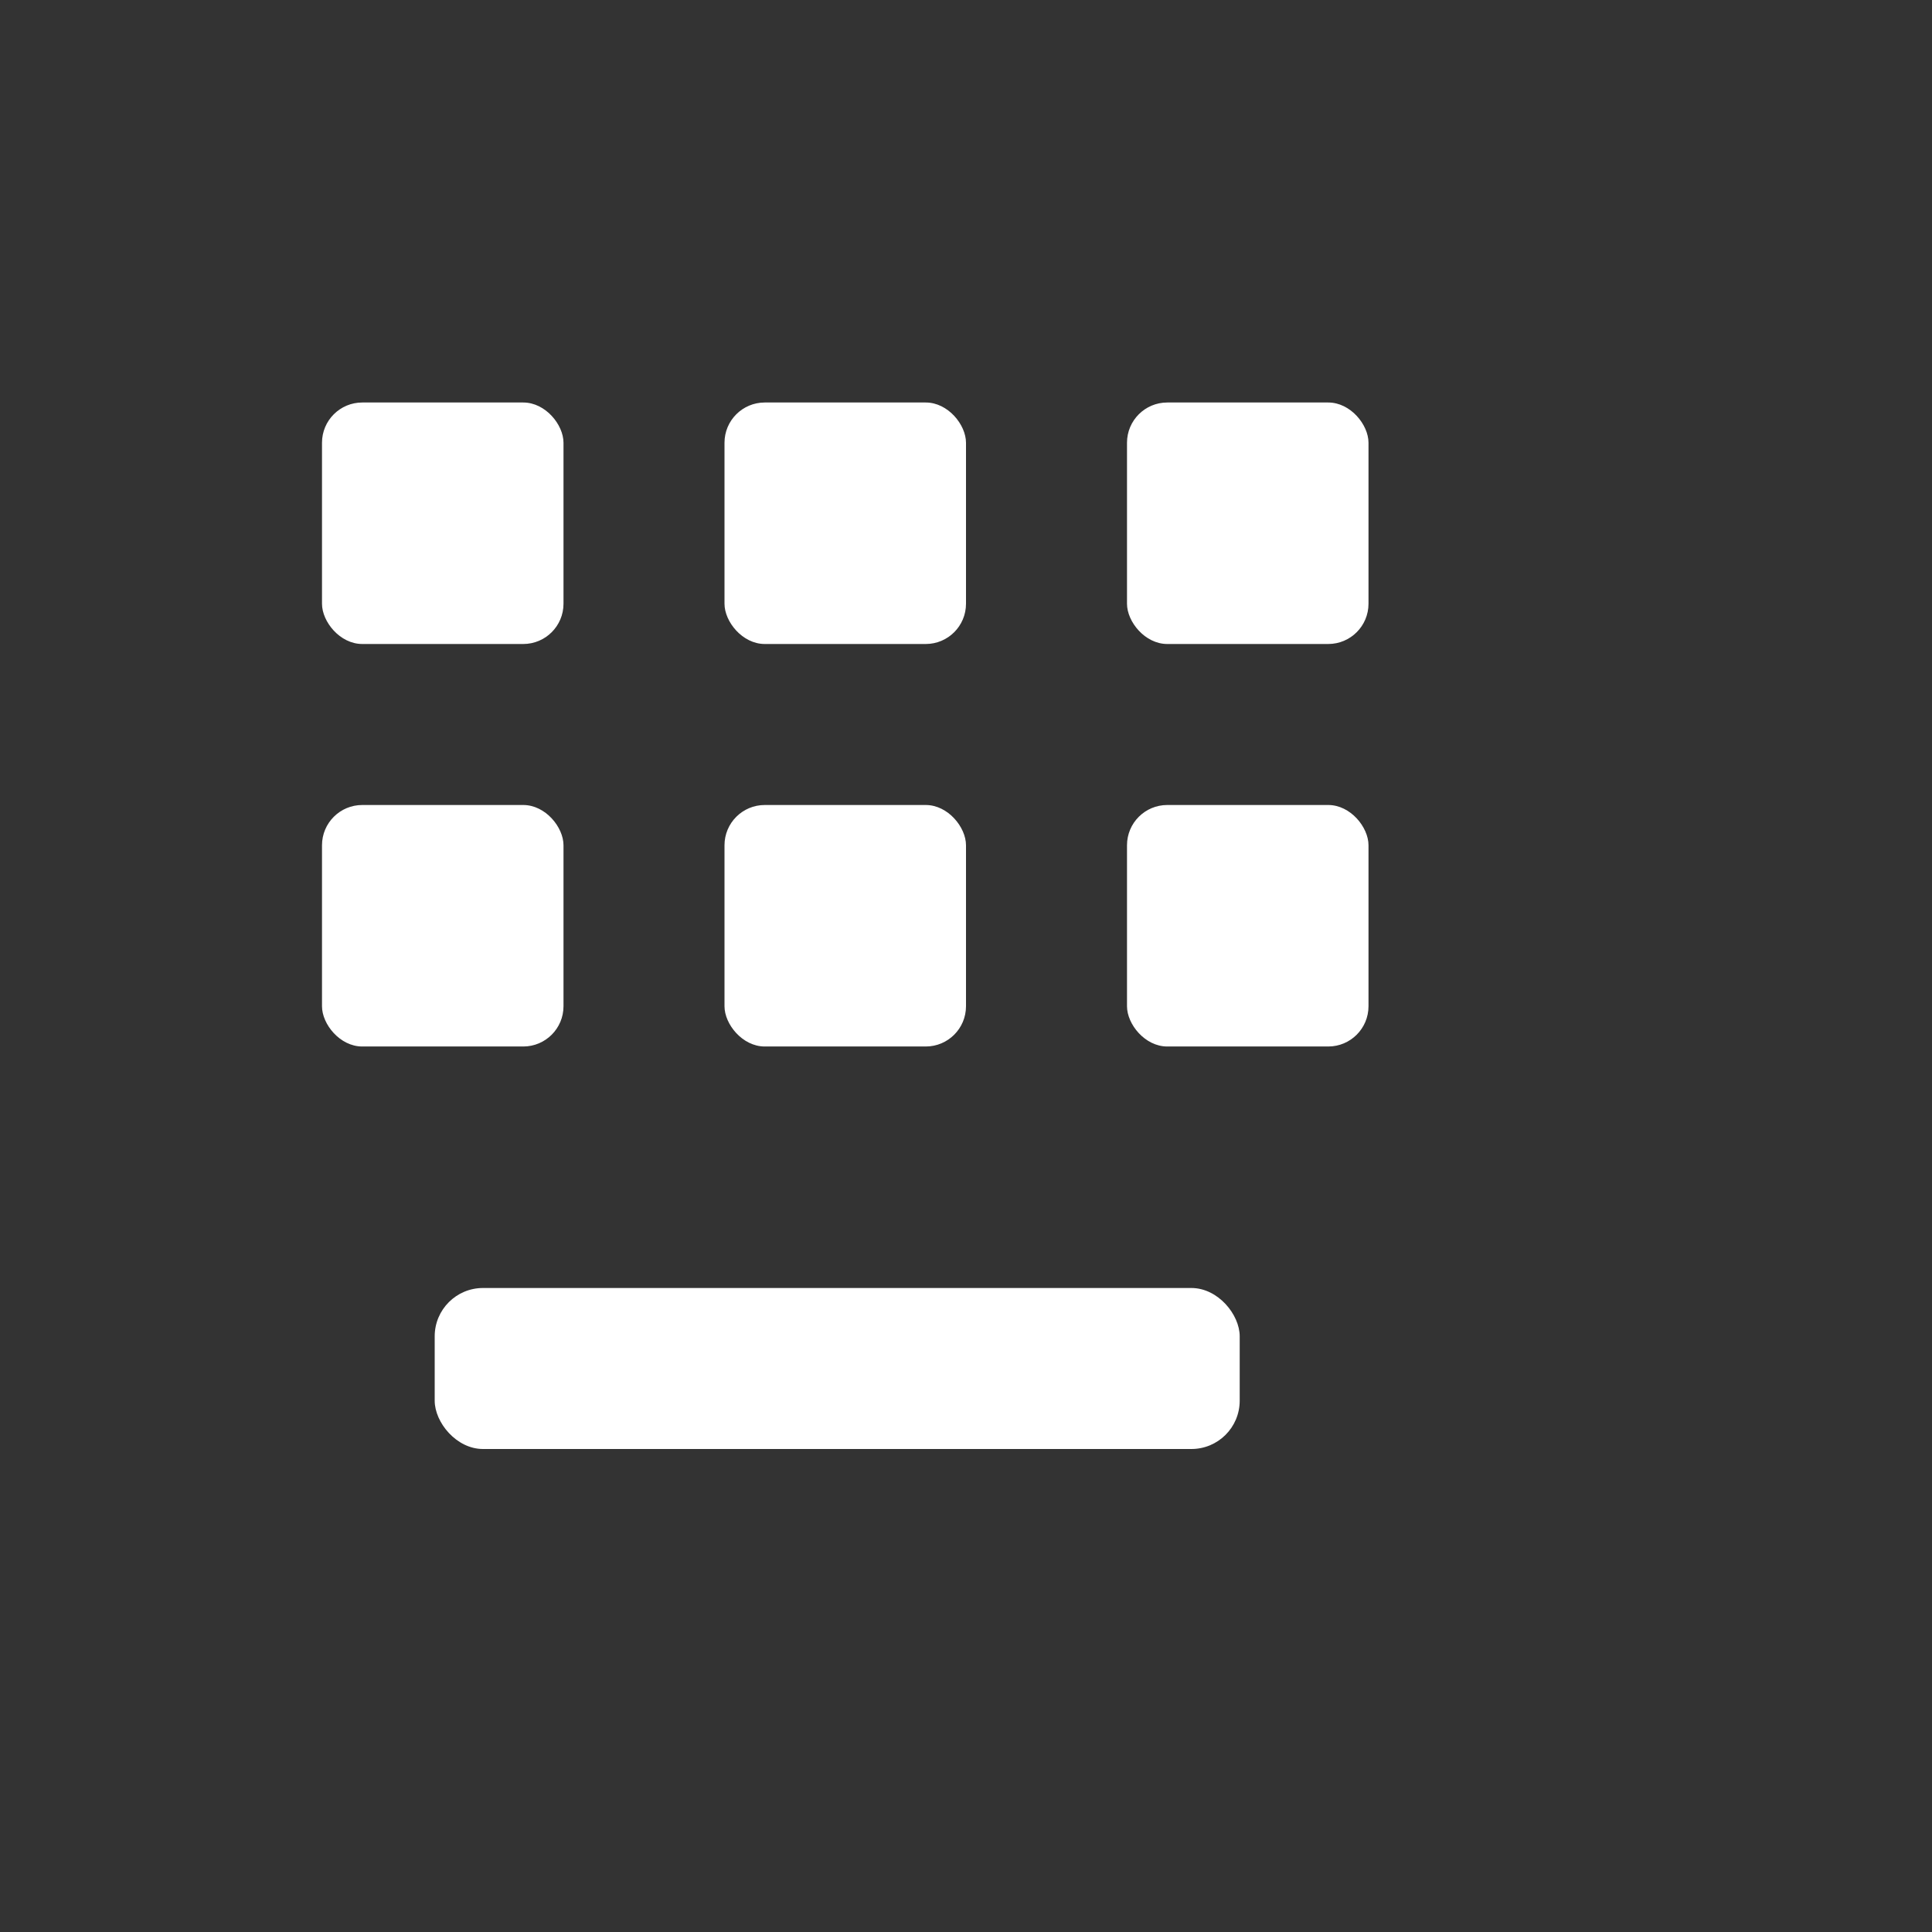 <svg
        viewBox="0 0 24 24"
        xmlns="http://www.w3.org/2000/svg"
>
    <rect x="0" y="0" width="24" height="24" fill="#333333" stroke="none"/>
    <!-- 座位网格 -->
    <g
            fill="#ffffff"
            stroke="none"
    >
        <!-- 第一排 -->
        <rect x="4" y="5" width="3" height="3" rx="0.5"/>
        <rect x="9" y="5" width="3" height="3" rx="0.5"/>
        <rect x="14" y="5" width="3" height="3" rx="0.5"/>

        <!-- 第二排 -->
        <rect x="4" y="10" width="3" height="3" rx="0.5"/>
        <rect x="9" y="10" width="3" height="3" rx="0.5"/>
        <rect x="14" y="10" width="3" height="3" rx="0.5"/>

        <!-- 讲台 -->
        <rect x="5.4" y="16" width="10" height="2" rx="0.6"/>
    </g>
</svg>
